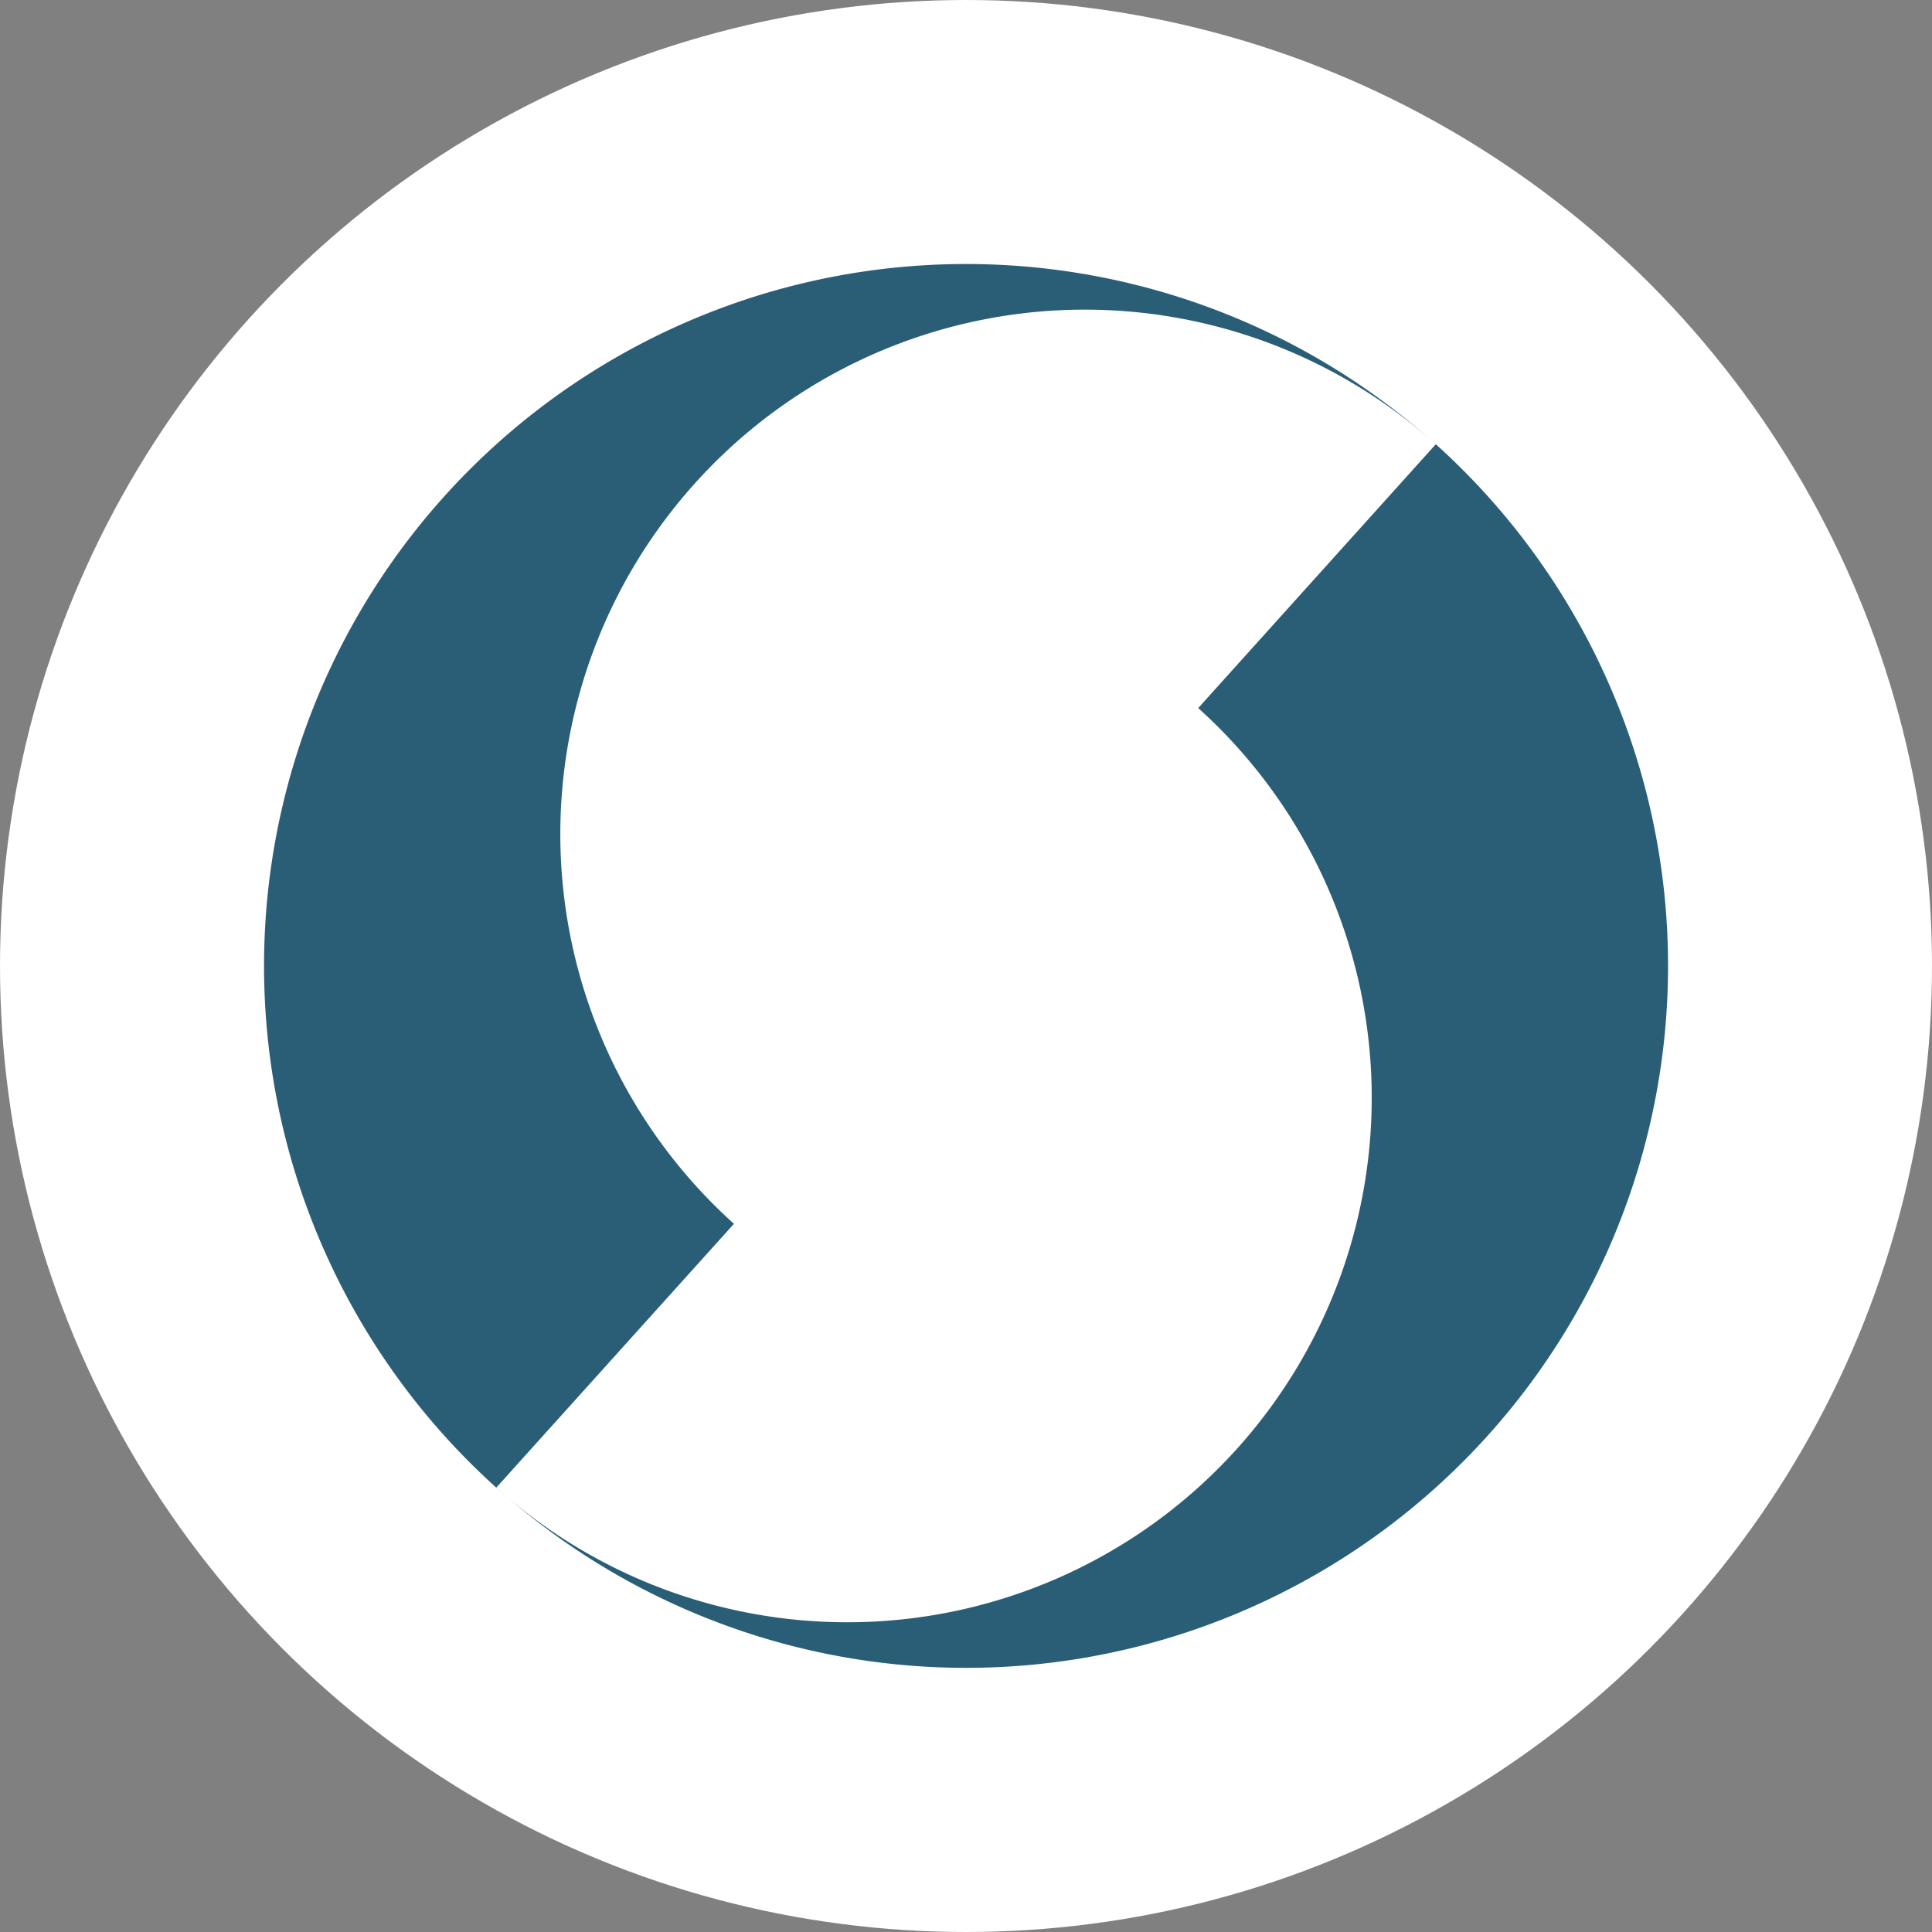 <svg xmlns="http://www.w3.org/2000/svg" width="105.97" height="105.97" viewBox="0 0 105.97 105.97">
  <rect x="0" y="0" width="105.97" height="105.97" fill="#808080" stroke="none"/>
  <g id="Group_220" data-name="Group 220" transform="translate(-6437.7 -5836.909)">
    <circle id="Ellipse_36" data-name="Ellipse 36" cx="52.985" cy="52.985" r="52.985" transform="translate(6437.7 5836.909)" fill="#fff"/>
    <g id="Group_219" data-name="Group 219">
      <path id="Path_459" data-name="Path 459" d="M6475.823,5863.412a28.767,28.767,0,0,1,40.627-2.131,38.5,38.5,0,0,0-51.529,57.224l13.036-14.47a28.756,28.756,0,0,1-2.134-40.623" fill="#2a5e77"/>
      <path id="Path_460" data-name="Path 460" d="M6464.922,5918.5a28.765,28.765,0,1,0,38.5-42.754l13.032-14.47a38.5,38.5,0,0,1-51.527,57.224" fill="#2a5e77"/>
    </g>
  </g>
</svg>
